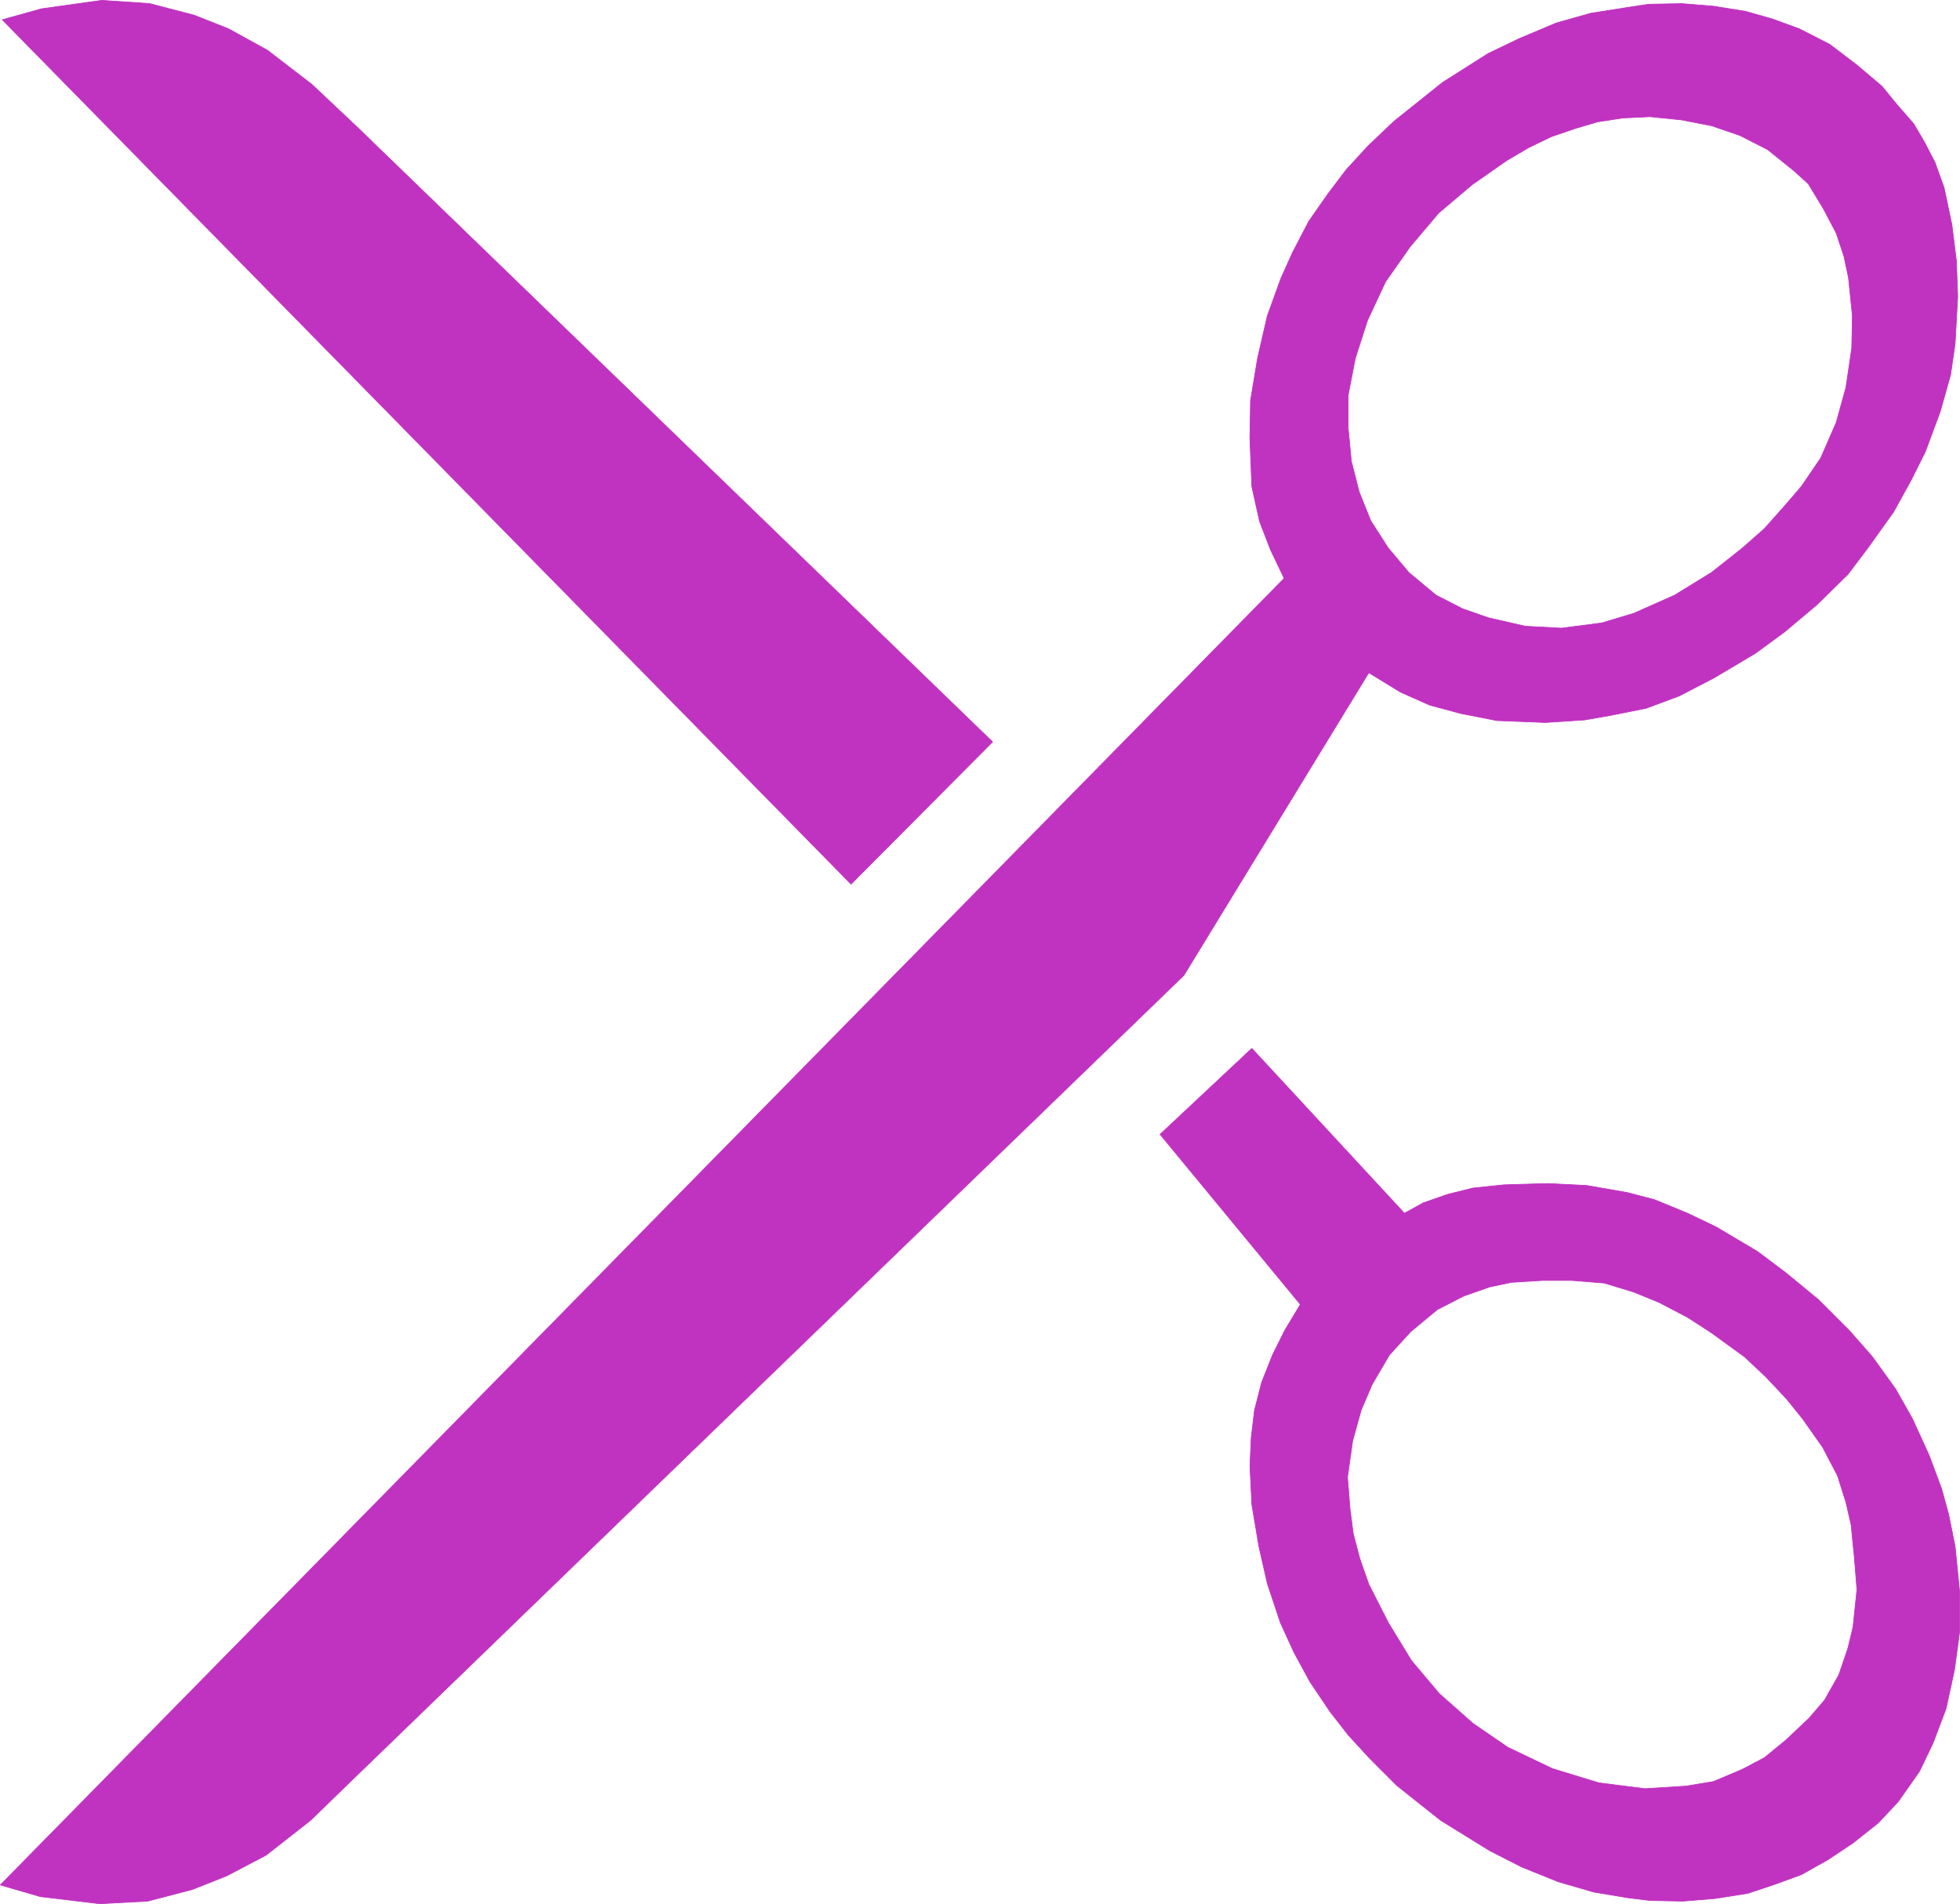 <?xml version="1.0" encoding="UTF-8" standalone="no"?>
<svg
   version="1.0"
   width="129.638mm"
   height="125.909mm"
   id="svg6"
   sodipodi:docname="Scissors 05.wmf"
   xmlns:inkscape="http://www.inkscape.org/namespaces/inkscape"
   xmlns:sodipodi="http://sodipodi.sourceforge.net/DTD/sodipodi-0.dtd"
   xmlns="http://www.w3.org/2000/svg"
   xmlns:svg="http://www.w3.org/2000/svg">
  <sodipodi:namedview
     id="namedview6"
     pagecolor="#ffffff"
     bordercolor="#000000"
     borderopacity="0.25"
     inkscape:showpageshadow="2"
     inkscape:pageopacity="0.0"
     inkscape:pagecheckerboard="0"
     inkscape:deskcolor="#d1d1d1"
     inkscape:document-units="mm" />
  <defs
     id="defs1">
    <pattern
       id="WMFhbasepattern"
       patternUnits="userSpaceOnUse"
       width="6"
       height="6"
       x="0"
       y="0" />
  </defs>
  <path
     style="fill:#c032c0;fill-opacity:1;fill-rule:evenodd;stroke:none"
     d="m 452.075,45.972 -3.555,-3.232 -6.626,-5.332 -6.949,-3.555 -7.11,-2.424 -7.434,-1.454 -7.918,-0.808 -6.787,0.323 -6.302,0.97 -5.494,1.616 -6.141,2.101 -5.656,2.747 -5.494,3.232 -8.565,5.979 -8.403,7.11 -7.11,8.403 -6.141,8.726 -4.525,9.695 -3.07,9.534 -1.778,9.21 v 8.079 l 0.808,8.403 1.939,7.595 2.909,7.271 4.363,6.787 5.171,6.14 6.787,5.656 6.626,3.393 6.464,2.262 9.211,2.101 9.05,0.485 10.019,-1.293 8.08,-2.424 10.181,-4.524 9.211,-5.656 7.757,-6.14 5.494,-4.848 5.171,-5.817 4.04,-4.686 4.848,-7.11 3.878,-8.887 2.424,-8.726 1.454,-9.857 0.162,-8.079 -0.97,-9.534 -1.131,-5.332 -1.939,-5.817 -3.232,-6.14 -3.717,-6.14 21.978,-20.037 4.363,5.009 2.747,4.686 2.586,5.009 2.262,6.302 1.939,9.21 1.131,9.049 0.323,8.887 -0.646,11.796 -1.131,7.756 -2.586,9.21 -3.717,10.018 -3.555,7.11 -4.363,7.918 -6.464,9.049 -5.01,6.625 -7.757,7.595 -8.08,6.787 -7.272,5.332 -10.342,6.14 -8.726,4.524 -8.242,3.07 -8.888,1.777 -6.464,1.131 -9.858,0.646 -12.12,-0.485 -9.05,-1.777 -7.757,-2.101 -7.272,-3.232 -7.918,-4.848 -46.218,75.623 -207.333,200.53 -10.989,10.665 -11.15,8.726 -9.858,5.171 -8.565,3.393 -11.15,2.909 -11.958,0.646 -14.867,-1.777 -10.019,-2.909 320.937,-326.568 -3.394,-7.11 -2.747,-7.11 -1.939,-8.726 -0.485,-12.119 0.162,-9.372 1.778,-10.665 2.424,-10.503 3.394,-9.372 2.909,-6.463 4.04,-7.756 4.848,-6.948 4.525,-5.979 5.494,-5.979 6.464,-6.14 12.12,-9.695 11.474,-7.271 7.757,-3.717 9.211,-3.878 8.565,-2.424 9.211,-1.454 5.333,-0.808 8.242,-0.162 7.918,0.646 8.08,1.293 6.787,1.939 6.626,2.424 7.595,3.878 6.787,5.171 6.302,5.332 3.555,4.363 -21.978,20.037 z"
     id="path1" />
  <path
     style="fill:none;stroke:#c032c0;stroke-width:0.162px;stroke-linecap:round;stroke-linejoin:round;stroke-miterlimit:4;stroke-dasharray:none;stroke-opacity:1"
     d="m 452.075,45.972 -3.555,-3.232 -6.626,-5.332 -6.949,-3.555 -7.11,-2.424 -7.434,-1.454 -7.918,-0.808 -6.787,0.323 -6.302,0.97 -5.494,1.616 -6.141,2.101 -5.656,2.747 -5.494,3.232 -8.565,5.979 -8.403,7.11 -7.11,8.403 -6.141,8.726 -4.525,9.695 -3.07,9.534 -1.778,9.21 v 8.079 l 0.808,8.403 1.939,7.595 2.909,7.271 4.363,6.787 5.171,6.14 6.787,5.656 6.626,3.393 6.464,2.262 9.211,2.101 9.05,0.485 10.019,-1.293 8.08,-2.424 10.181,-4.524 9.211,-5.656 7.757,-6.14 5.494,-4.848 5.171,-5.817 4.04,-4.686 4.848,-7.11 3.878,-8.887 2.424,-8.726 1.454,-9.857 0.162,-8.079 -0.97,-9.534 -1.131,-5.332 -1.939,-5.817 -3.232,-6.14 -3.717,-6.14 21.978,-20.037 4.363,5.009 2.747,4.686 2.586,5.009 2.262,6.302 1.939,9.21 1.131,9.049 0.323,8.887 -0.646,11.796 -1.131,7.756 -2.586,9.21 -3.717,10.018 -3.555,7.11 -4.363,7.918 -6.464,9.049 -5.01,6.625 -7.757,7.595 -8.08,6.787 -7.272,5.332 -10.342,6.14 -8.726,4.524 -8.242,3.07 -8.888,1.777 -6.464,1.131 -9.858,0.646 -12.12,-0.485 -9.05,-1.777 -7.757,-2.101 -7.272,-3.232 -7.918,-4.848 -46.218,75.623 -207.333,200.53 -10.989,10.665 -11.15,8.726 -9.858,5.171 -8.565,3.393 -11.15,2.909 -11.958,0.646 -14.867,-1.777 -10.019,-2.909 320.937,-326.568 -3.394,-7.11 -2.747,-7.11 -1.939,-8.726 -0.485,-12.119 0.162,-9.372 1.778,-10.665 2.424,-10.503 3.394,-9.372 2.909,-6.463 4.04,-7.756 4.848,-6.948 4.525,-5.979 5.494,-5.979 6.464,-6.14 12.12,-9.695 11.474,-7.271 7.757,-3.717 9.211,-3.878 8.565,-2.424 9.211,-1.454 5.333,-0.808 8.242,-0.162 7.918,0.646 8.08,1.293 6.787,1.939 6.626,2.424 7.595,3.878 6.787,5.171 6.302,5.332 3.555,4.363 -21.978,20.037 v 0"
     id="path2" />
  <path
     style="fill:#c032c0;fill-opacity:1;fill-rule:evenodd;stroke:none"
     d="m 452.237,429.418 -5.818,5.494 -5.333,4.363 -5.494,2.909 -7.272,3.07 -6.787,1.131 -10.342,0.646 -11.474,-1.454 -11.635,-3.555 -11.15,-5.332 -8.726,-5.979 -8.403,-7.433 -6.949,-8.241 -5.818,-9.534 -4.848,-9.534 -2.262,-6.463 -1.616,-6.14 -0.808,-6.14 -0.646,-8.079 1.293,-9.049 2.101,-7.595 2.747,-6.463 4.363,-7.433 5.333,-5.817 6.626,-5.494 6.626,-3.393 6.464,-2.262 5.333,-1.131 7.757,-0.485 h 7.434 l 8.08,0.646 7.434,2.262 6.302,2.585 7.11,3.717 5.979,3.878 8.242,5.979 5.333,5.009 5.171,5.494 4.04,5.009 5.01,7.11 3.717,7.11 2.101,6.625 1.293,5.656 0.808,8.079 0.646,8.079 -0.97,9.372 -1.293,5.332 -2.262,6.625 -3.555,6.302 -3.878,4.524 22.301,20.845 5.333,-7.595 3.394,-7.11 3.232,-8.564 2.101,-9.695 1.293,-9.534 v -9.857 l -1.131,-11.311 -1.616,-8.079 -1.778,-6.463 -3.07,-8.241 -4.202,-9.21 -4.202,-7.433 -5.818,-8.079 -5.818,-6.625 -7.595,-7.595 -8.242,-6.787 -7.11,-5.332 -10.342,-6.14 -7.11,-3.393 -8.242,-3.393 -6.787,-1.777 -10.181,-1.777 -9.696,-0.485 -10.989,0.323 -7.757,0.808 -6.464,1.616 -5.979,2.101 -4.686,2.585 -38.138,-41.205 -22.947,21.491 35.067,42.497 -3.878,6.463 -3.07,6.14 -2.747,6.948 -1.778,6.948 -0.808,6.787 -0.323,7.11 0.485,9.695 1.778,10.503 2.101,9.21 3.232,9.695 3.394,7.433 4.04,7.433 5.01,7.433 4.525,5.817 5.494,5.979 6.626,6.625 10.989,8.726 12.282,7.595 7.918,4.04 9.211,3.717 8.888,2.585 8.726,1.454 5.333,0.646 8.242,0.162 7.918,-0.646 8.242,-1.293 6.787,-2.262 6.626,-2.424 6.626,-3.717 6.302,-4.201 6.302,-5.009 5.01,-5.332 -22.301,-20.845 z"
     id="path3" />
  <path
     style="fill:none;stroke:#c032c0;stroke-width:0.162px;stroke-linecap:round;stroke-linejoin:round;stroke-miterlimit:4;stroke-dasharray:none;stroke-opacity:1"
     d="m 452.237,429.418 -5.818,5.494 -5.333,4.363 -5.494,2.909 -7.272,3.07 -6.787,1.131 -10.342,0.646 -11.474,-1.454 -11.635,-3.555 -11.15,-5.332 -8.726,-5.979 -8.403,-7.433 -6.949,-8.241 -5.818,-9.534 -4.848,-9.534 -2.262,-6.463 -1.616,-6.14 -0.808,-6.14 -0.646,-8.079 1.293,-9.049 2.101,-7.595 2.747,-6.463 4.363,-7.433 5.333,-5.817 6.626,-5.494 6.626,-3.393 6.464,-2.262 5.333,-1.131 7.757,-0.485 h 7.434 l 8.08,0.646 7.434,2.262 6.302,2.585 7.11,3.717 5.979,3.878 8.242,5.979 5.333,5.009 5.171,5.494 4.04,5.009 5.01,7.11 3.717,7.11 2.101,6.625 1.293,5.656 0.808,8.079 0.646,8.079 -0.97,9.372 -1.293,5.332 -2.262,6.625 -3.555,6.302 -3.878,4.524 22.301,20.845 5.333,-7.595 3.394,-7.11 3.232,-8.564 2.101,-9.695 1.293,-9.534 v -9.857 l -1.131,-11.311 -1.616,-8.079 -1.778,-6.463 -3.07,-8.241 -4.202,-9.21 -4.202,-7.433 -5.818,-8.079 -5.818,-6.625 -7.595,-7.595 -8.242,-6.787 -7.11,-5.332 -10.342,-6.14 -7.11,-3.393 -8.242,-3.393 -6.787,-1.777 -10.181,-1.777 -9.696,-0.485 -10.989,0.323 -7.757,0.808 -6.464,1.616 -5.979,2.101 -4.686,2.585 -38.138,-41.205 -22.947,21.491 35.067,42.497 -3.878,6.463 -3.07,6.14 -2.747,6.948 -1.778,6.948 -0.808,6.787 -0.323,7.11 0.485,9.695 1.778,10.503 2.101,9.21 3.232,9.695 3.394,7.433 4.04,7.433 5.01,7.433 4.525,5.817 5.494,5.979 6.626,6.625 10.989,8.726 12.282,7.595 7.918,4.04 9.211,3.717 8.888,2.585 8.726,1.454 5.333,0.646 8.242,0.162 7.918,-0.646 8.242,-1.293 6.787,-2.262 6.626,-2.424 6.626,-3.717 6.302,-4.201 6.302,-5.009 5.01,-5.332 -22.301,-20.845 v 0"
     id="path4" />
  <path
     style="fill:#c032c0;fill-opacity:1;fill-rule:evenodd;stroke:none"
     d="M 212.746,220.971 248.137,185.422 89.284,31.752 77.972,21.087 66.822,12.523 57.126,7.191 48.561,3.797 37.41,0.889 25.452,0.081 10.423,2.181 0.566,4.928 212.746,220.971 Z"
     id="path5" />
  <path
     style="fill:none;stroke:#c032c0;stroke-width:0.162px;stroke-linecap:round;stroke-linejoin:round;stroke-miterlimit:4;stroke-dasharray:none;stroke-opacity:1"
     d="M 212.746,220.971 248.137,185.422 89.284,31.752 77.972,21.087 66.822,12.523 57.126,7.191 48.561,3.797 37.41,0.889 25.452,0.081 10.423,2.181 0.566,4.928 212.746,220.971 v 0"
     id="path6" />
</svg>
